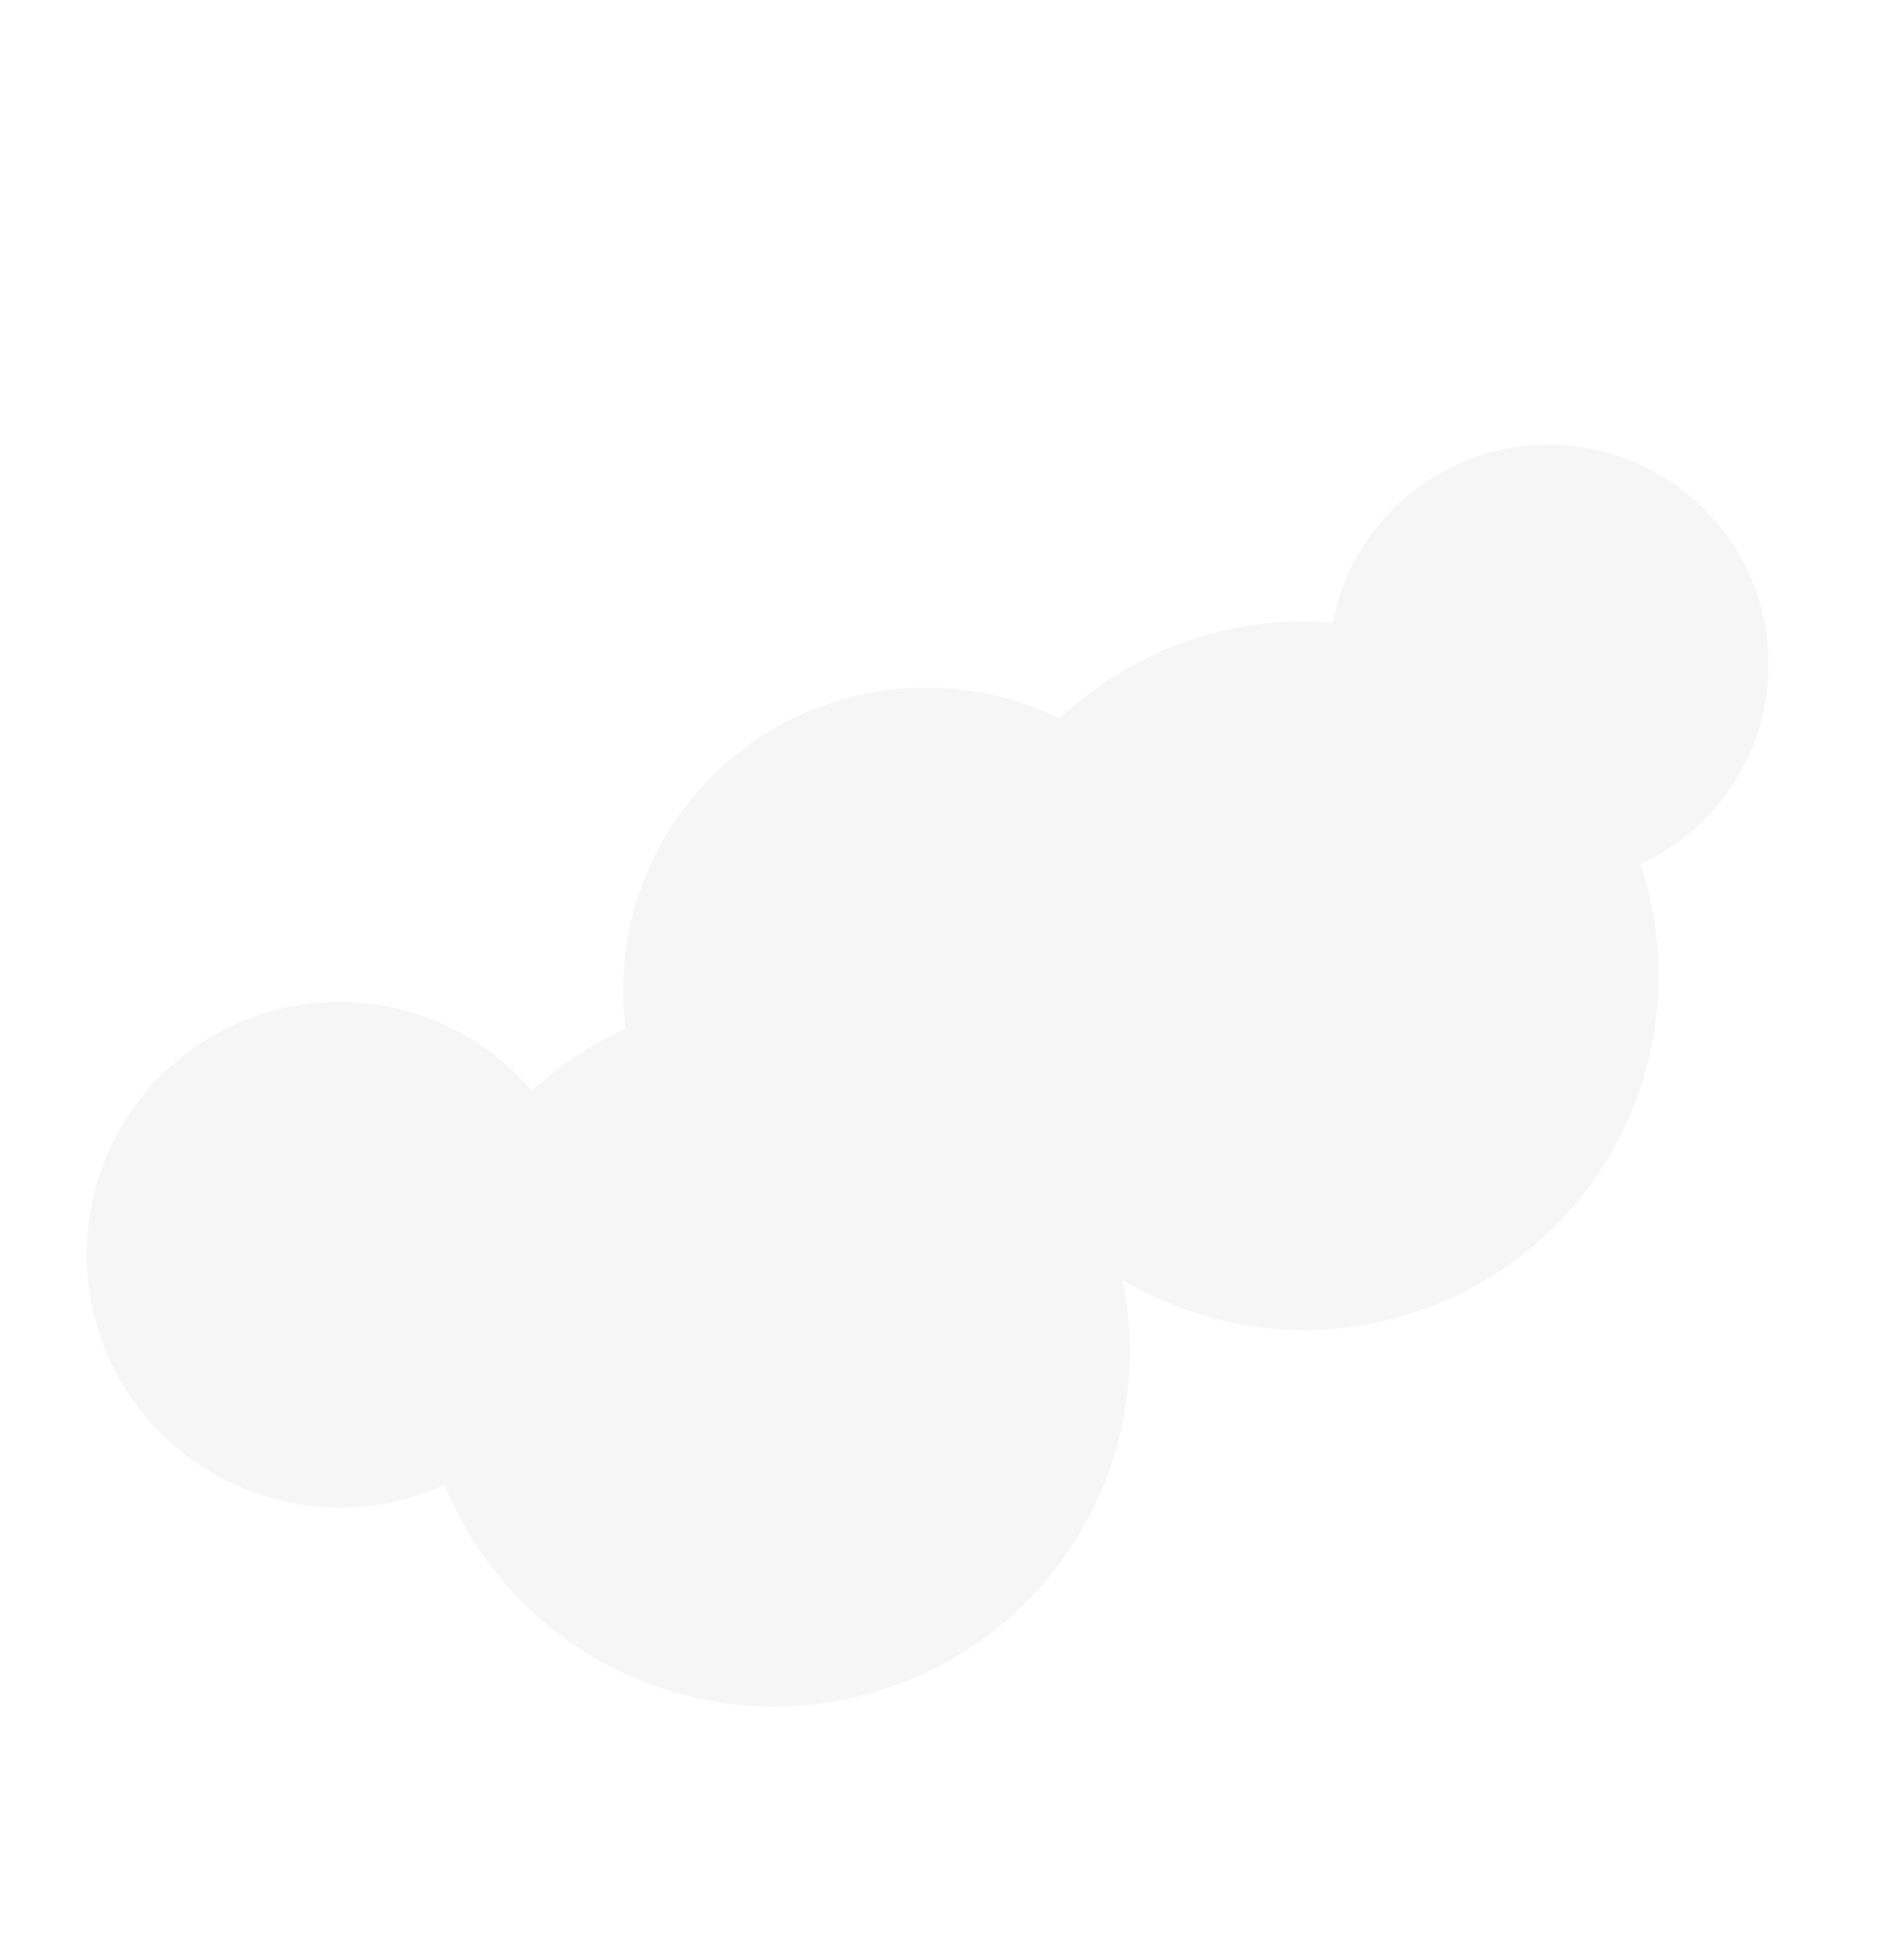 <svg xmlns="http://www.w3.org/2000/svg" width="1694.338" height="1764.524" viewBox="0 0 1694.338 1764.524">
  <path id="Union_12" data-name="Union 12" d="M400.967,1287.545c-73.143,85.474-200.2,105.679-297.2,42.771C-1.768,1261.872-31.744,1120.935,36.79,1015.542c62.318-95.833,184.525-129.014,285.565-82.868a318.469,318.469,0,0,1,52.621-86.539c-70.376-111.674-51.331-260.844,51.254-350.5A272.62,272.62,0,0,1,611.364,428.1,319.179,319.179,0,0,1,797.582,245.947a196.563,196.563,0,0,1,5.668-114.871C840.143,28.273,953.5-25.2,1056.442,11.647S1212.923,161.7,1176.029,264.5a197.237,197.237,0,0,1-35.523,61.427A317.087,317.087,0,0,1,1220.7,478.673c36.639,172.256-73.478,341.594-245.954,378.23a319.54,319.54,0,0,1-98.609,5.437c98.7,132.537,80.311,320.743-46.3,431.413a320.728,320.728,0,0,1-428.872-6.209Z" transform="translate(580.922 0.688) rotate(25)" fill="#e5e8e5" stroke="rgba(0,0,0,0)" stroke-miterlimit="10" stroke-width="1" opacity="0.38"/>
</svg>
